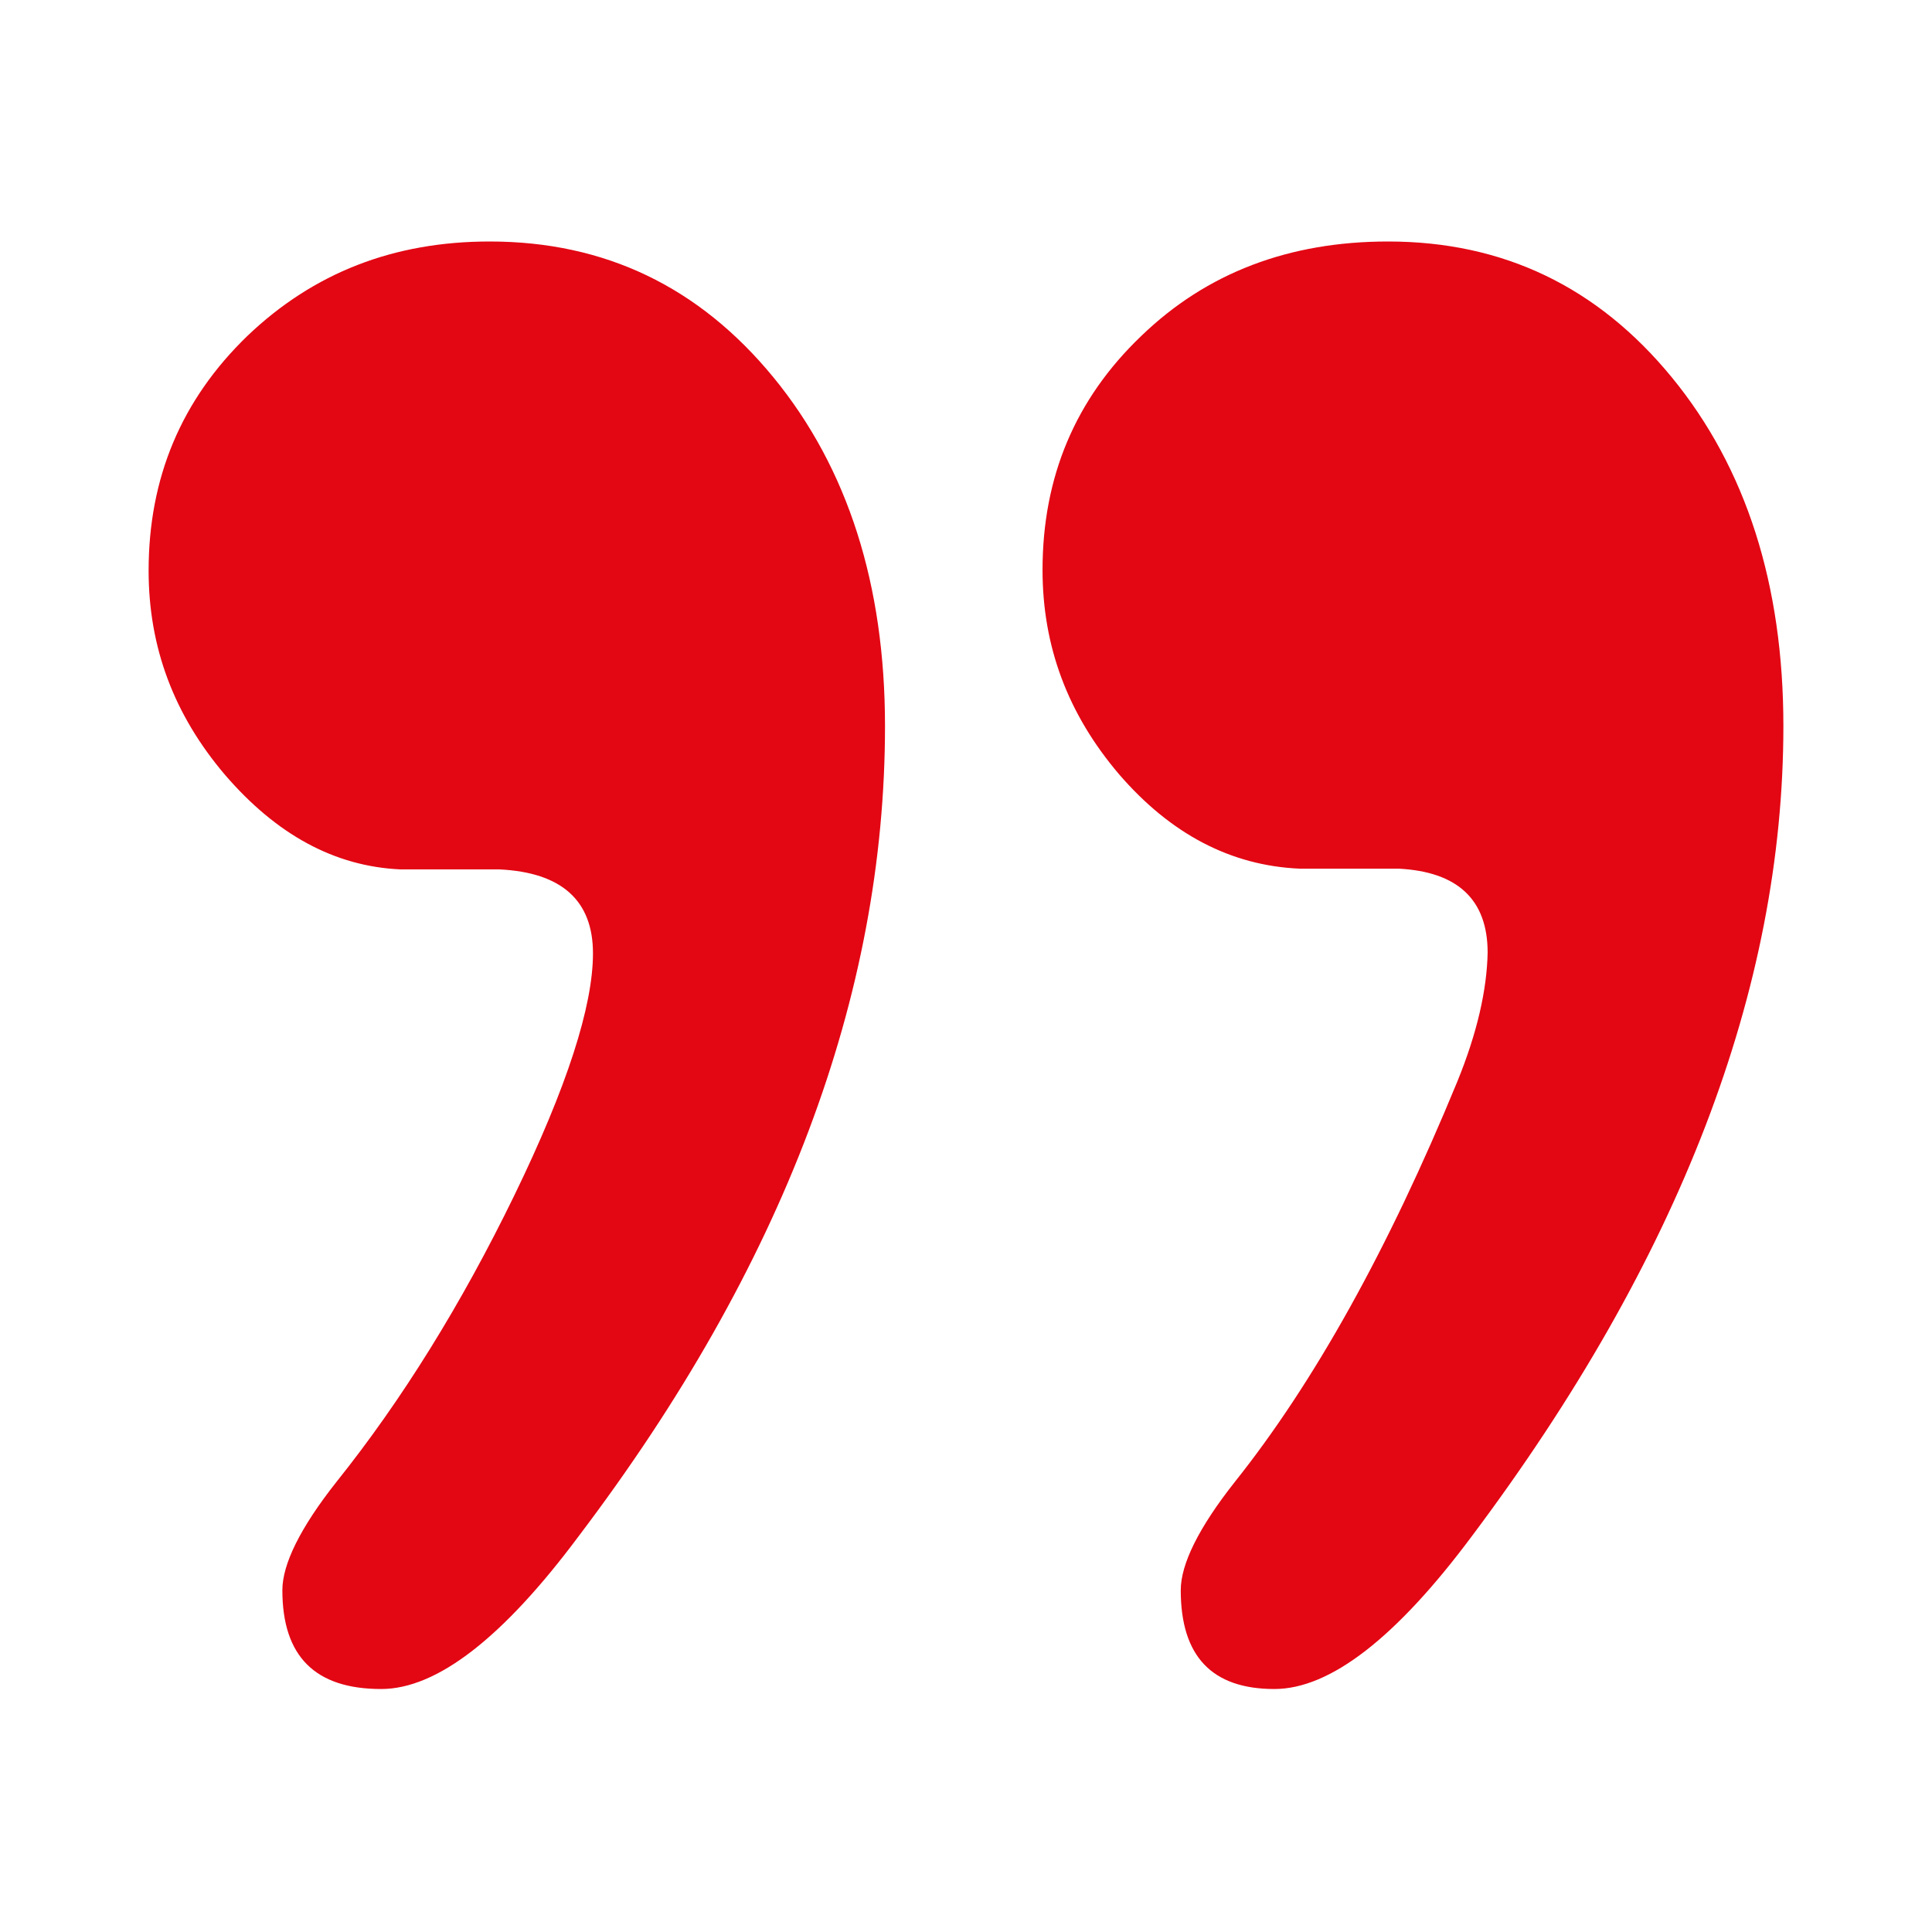 <svg xmlns="http://www.w3.org/2000/svg" width="260" height="260" viewBox="0 0 260 260">
    <path fill="#e30613" d="M196.1 145.6c-9.3 22.6-19.3 40.5-29.9 53.8-4.9 6.2-7.3 11.1-7.3 14.6 0 8.9 4.2 13.3 12.6 13.3 7.5 0 16.4-6.9 26.6-20.6 27.9-37.2 41.9-73.6 41.9-109 0-19-5-34.7-15-46.9-10-12.2-22.7-18.3-38.2-18.3-13.3 0-24.4 4.2-33.2 12.7-8.9 8.5-13.3 19-13.3 31.5 0 10.3 3.4 19.4 10.3 27.5 6.9 8 15 12.3 24.3 12.7h13.3c8 .4 12 4.2 12 11.3-.1 5-1.4 10.8-4.1 17.4M69.2 160.9c-7.1 14.6-15.1 27.5-23.9 38.5-4.9 6.2-7.3 11.1-7.3 14.6 0 8.9 4.4 13.3 13.3 13.3 7.5 0 16.4-6.9 26.6-20.6 27.5-36.3 41.2-72.7 41.2-109 0-19-5-34.7-15-46.9-10-12.2-22.7-18.3-38.2-18.3-12.9 0-23.7 4.2-32.6 12.7C24.4 53.8 20 64.3 20 76.8c0 10.3 3.4 19.4 10.3 27.5 6.9 8 14.7 12.3 23.6 12.7h13.3c8.4.4 12.6 4.2 12.6 11.3 0 7.1-3.5 18-10.6 32.6"/>
</svg>